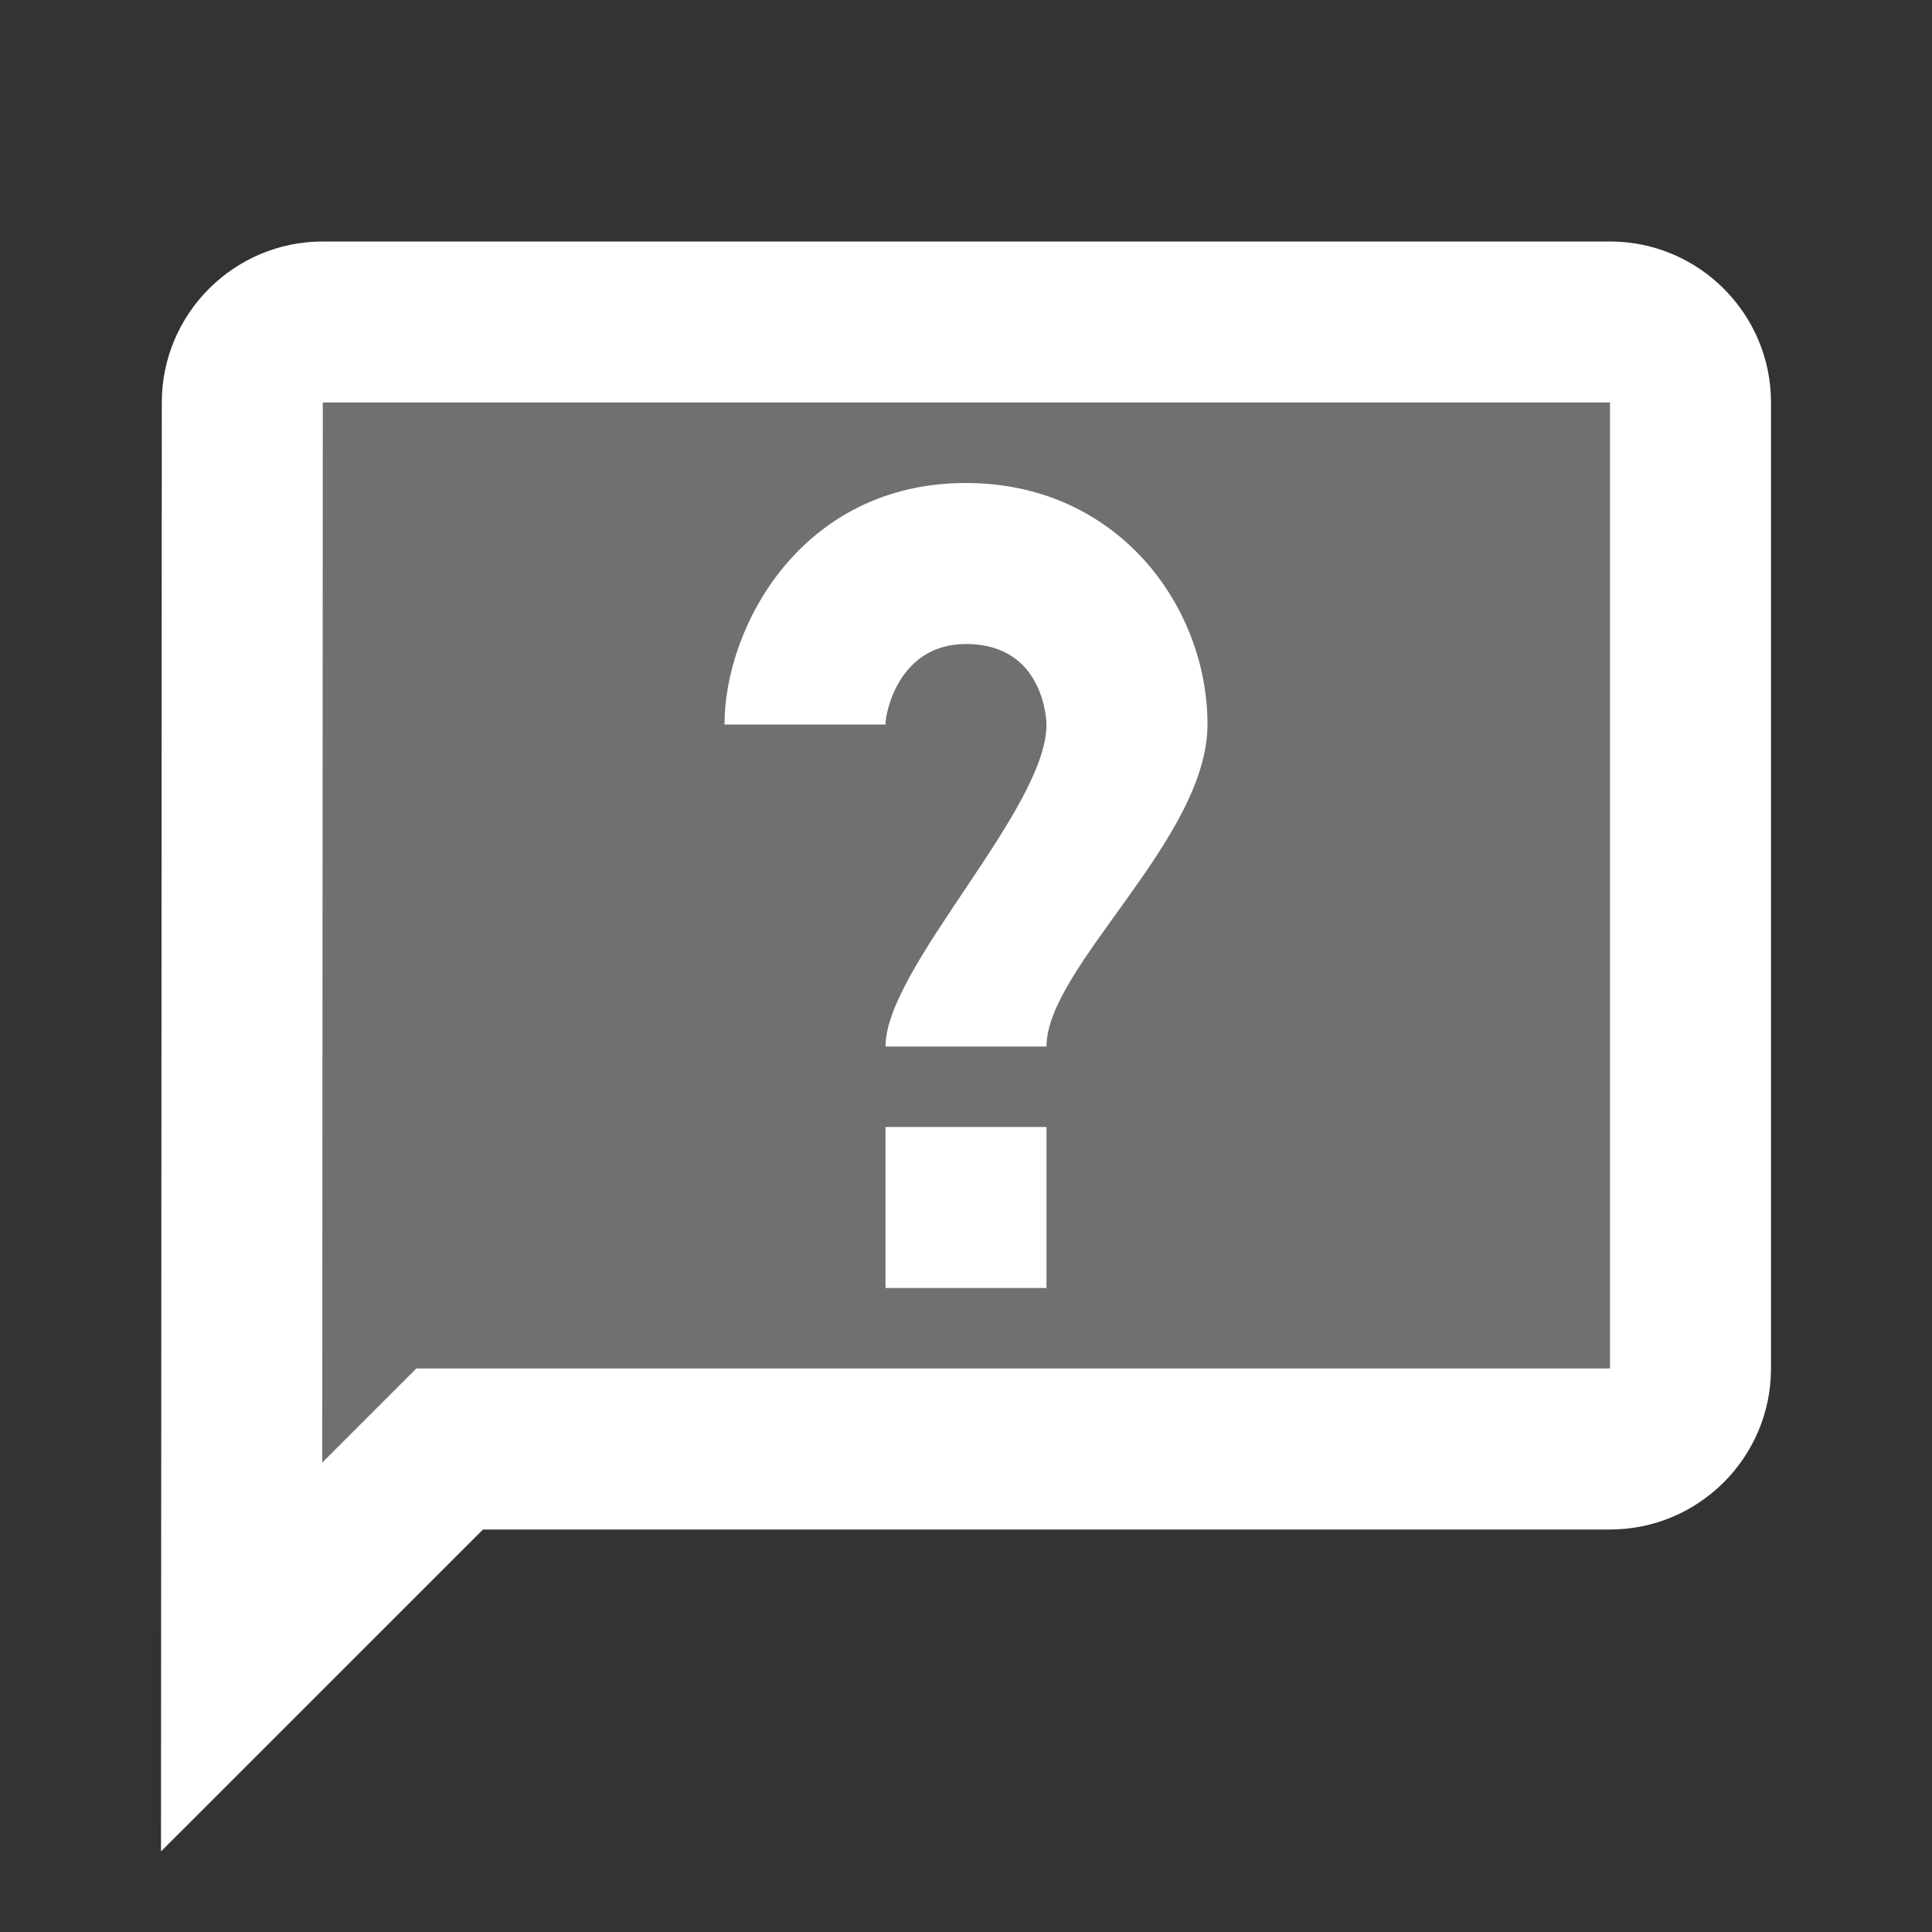 <svg xmlns="http://www.w3.org/2000/svg" width="24" height="24" viewBox="0 0 24 24" fill="none"><rect x="0" y="0" width="24" height="24" fill="#333333" stroke="none"/><path d="M20 3H4.01C2.908 3 2.011 3.896 2.01 4.998L2 22.999L6 19H20C21.103 19 22 18.103 22 17V5C22 3.897 21.103 3 20 3ZM20 17H5.172L4.003 18.169L4.01 5H20V17Z" fill="white"></path><path d="M11 14H13V16H11V14ZM12 8C12.989 8 13 8.99 13 9C13 10.054 11 12.025 11 13H13C13 12.014 15 10.422 15 9C15 7.525 13.878 6 12 6C9.954 6 9 7.79 9 9H11C11 8.835 11.174 8 12 8Z" fill="white"></path><path opacity="0.3" d="M21 18H6L3 20V4H21V18Z" fill="white"></path></svg>